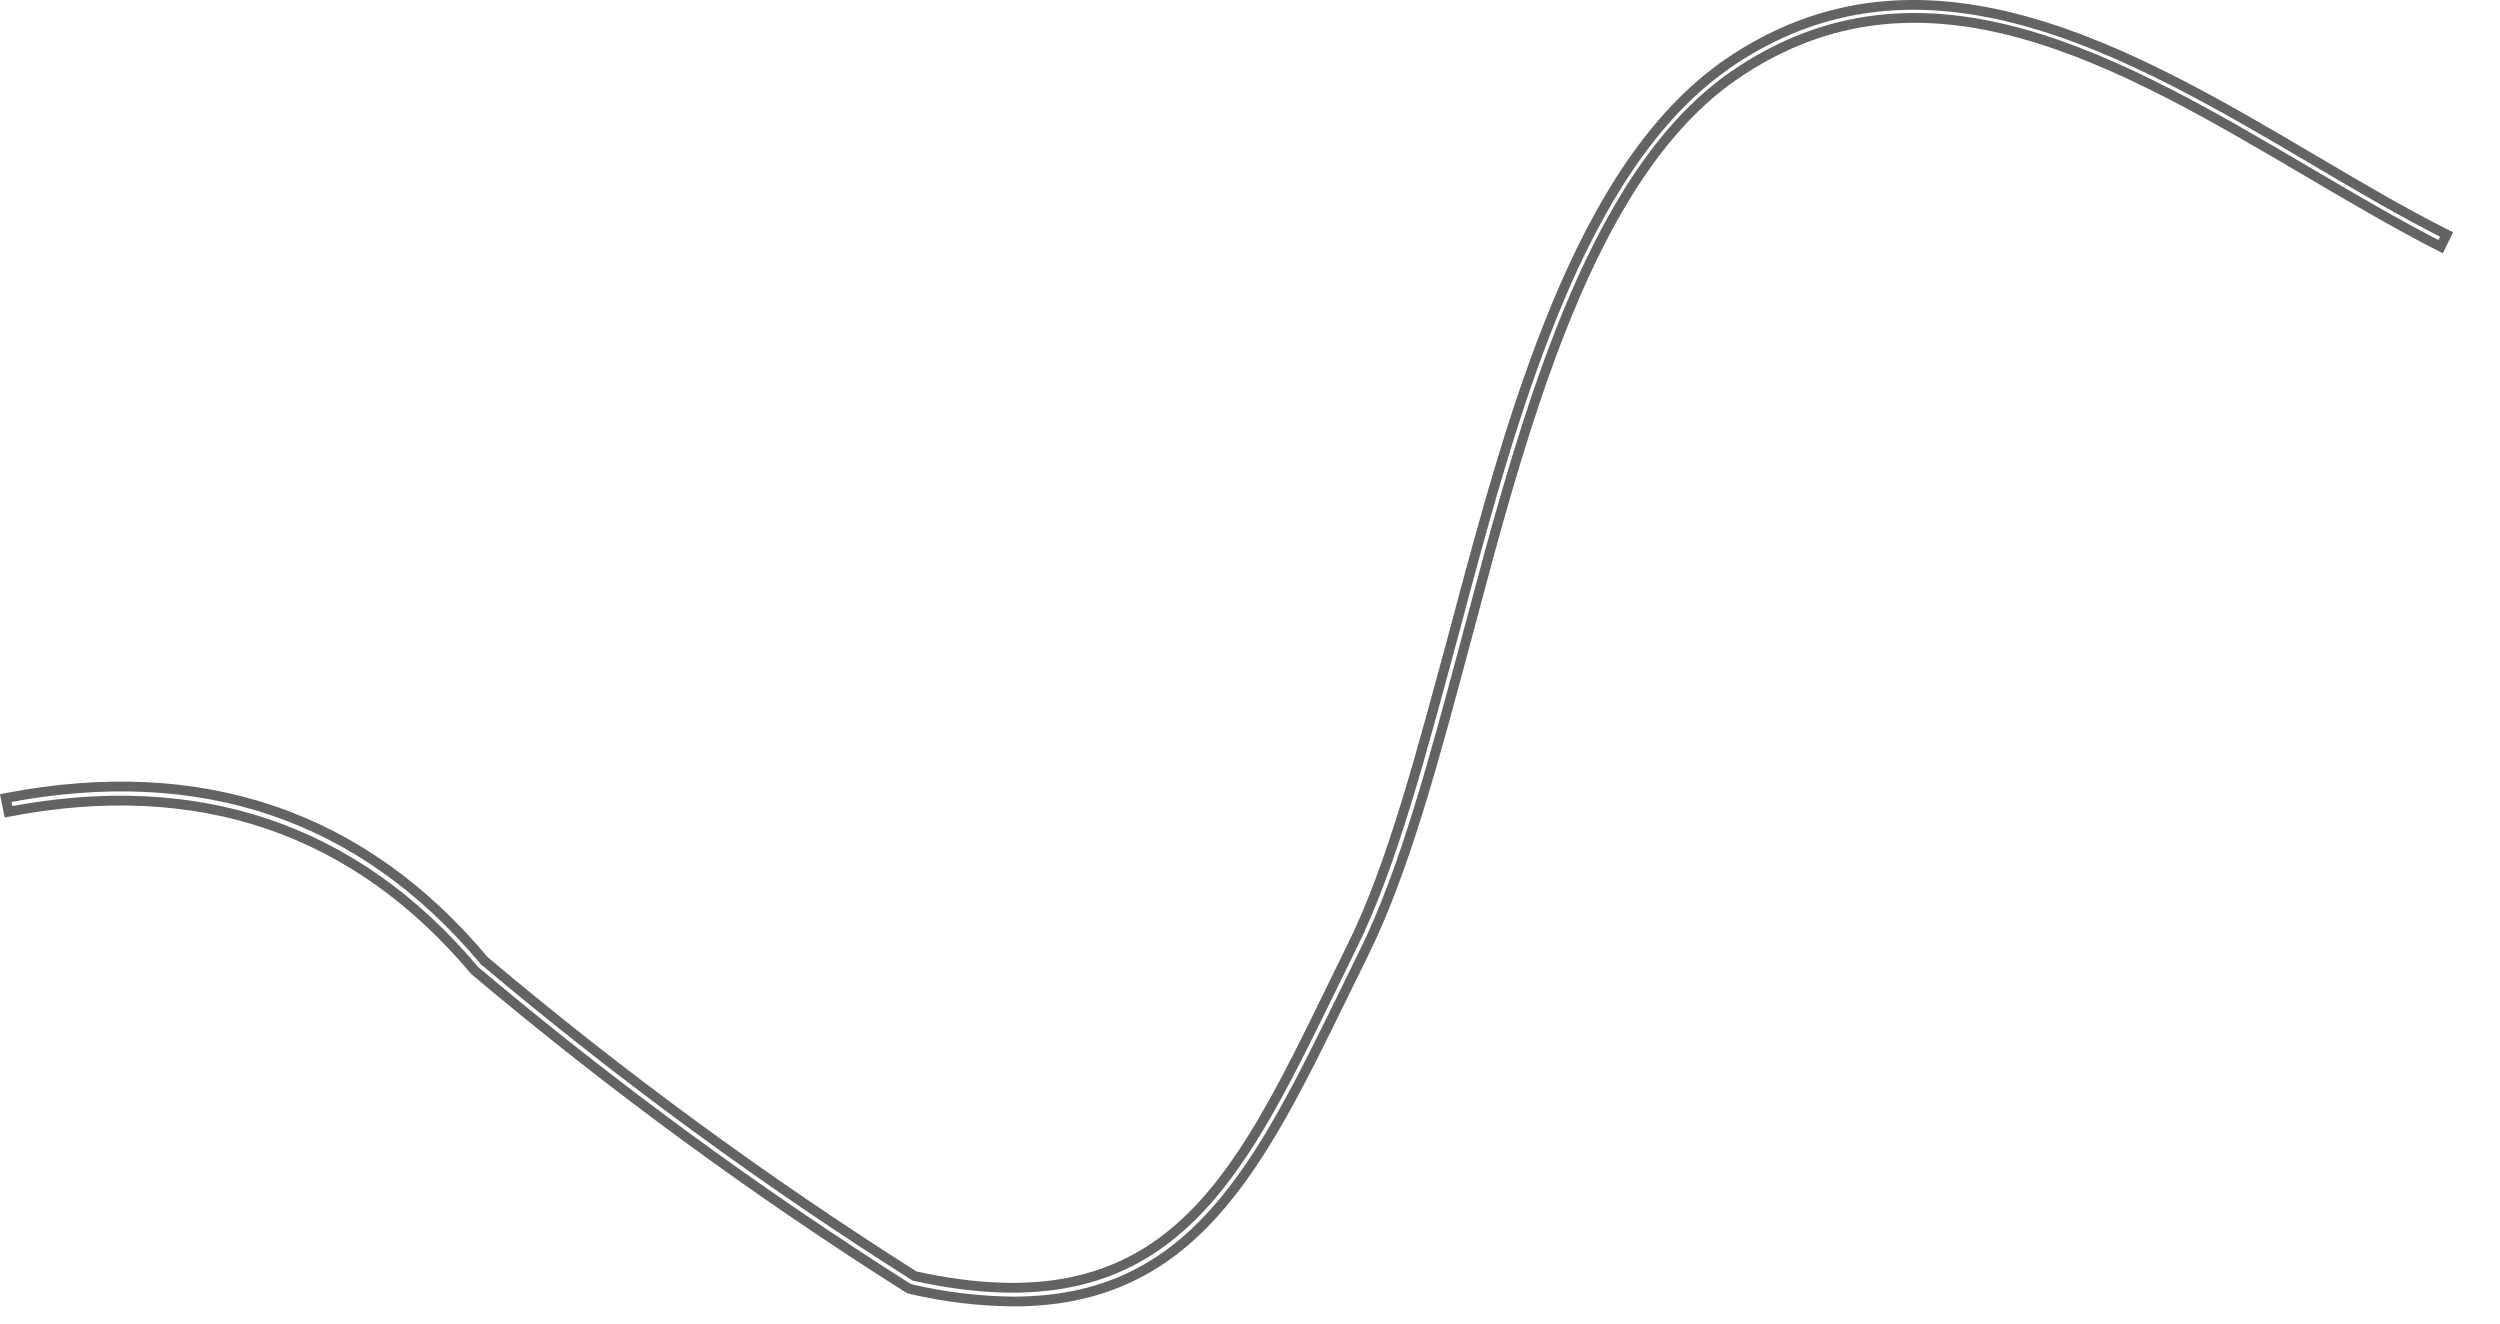 <?xml version="1.0" encoding="utf-8"?>
<svg xmlns="http://www.w3.org/2000/svg" fill="none" height="100%" overflow="visible" preserveAspectRatio="none" style="display: block;" viewBox="0 0 51 27" width="100%">
<path d="M35.216 1.317C37.211 -0.064 39.268 -0.131 41.304 0.428C43.345 0.988 45.358 2.175 47.258 3.296C48.173 3.838 49.057 4.354 49.91 4.784L49.789 5.032C48.926 4.592 48.052 4.079 47.122 3.532C45.197 2.398 43.224 1.234 41.255 0.688C39.28 0.139 37.3 0.208 35.367 1.544C33.891 2.566 32.824 4.335 31.981 6.384C31.349 7.922 30.839 9.626 30.378 11.308L29.931 12.975C29.271 15.441 28.657 17.76 27.819 19.451L27.389 20.326V20.327C26.543 22.057 25.782 23.613 24.77 24.739C23.765 25.859 22.512 26.551 20.674 26.551C19.969 26.544 19.267 26.459 18.581 26.298L18.525 26.277C15.435 24.322 12.481 22.157 9.684 19.799C7.244 16.895 4.044 15.816 0.173 16.56L0.117 16.28C4.11 15.511 7.389 16.627 9.874 19.593L9.88 19.6L9.887 19.605C12.658 21.94 15.584 24.085 18.645 26.023L18.659 26.032L18.677 26.036C21.2 26.586 22.837 26.136 24.086 25.027C25.324 23.929 26.171 22.191 27.142 20.205L27.572 19.326C28.402 17.656 29.002 15.338 29.664 12.903V12.902C30.259 10.666 30.893 8.296 31.758 6.218C32.623 4.139 33.714 2.367 35.217 1.318L35.216 1.317Z" id="Vector" stroke="#636363" stroke-width="0.2"/>
</svg>